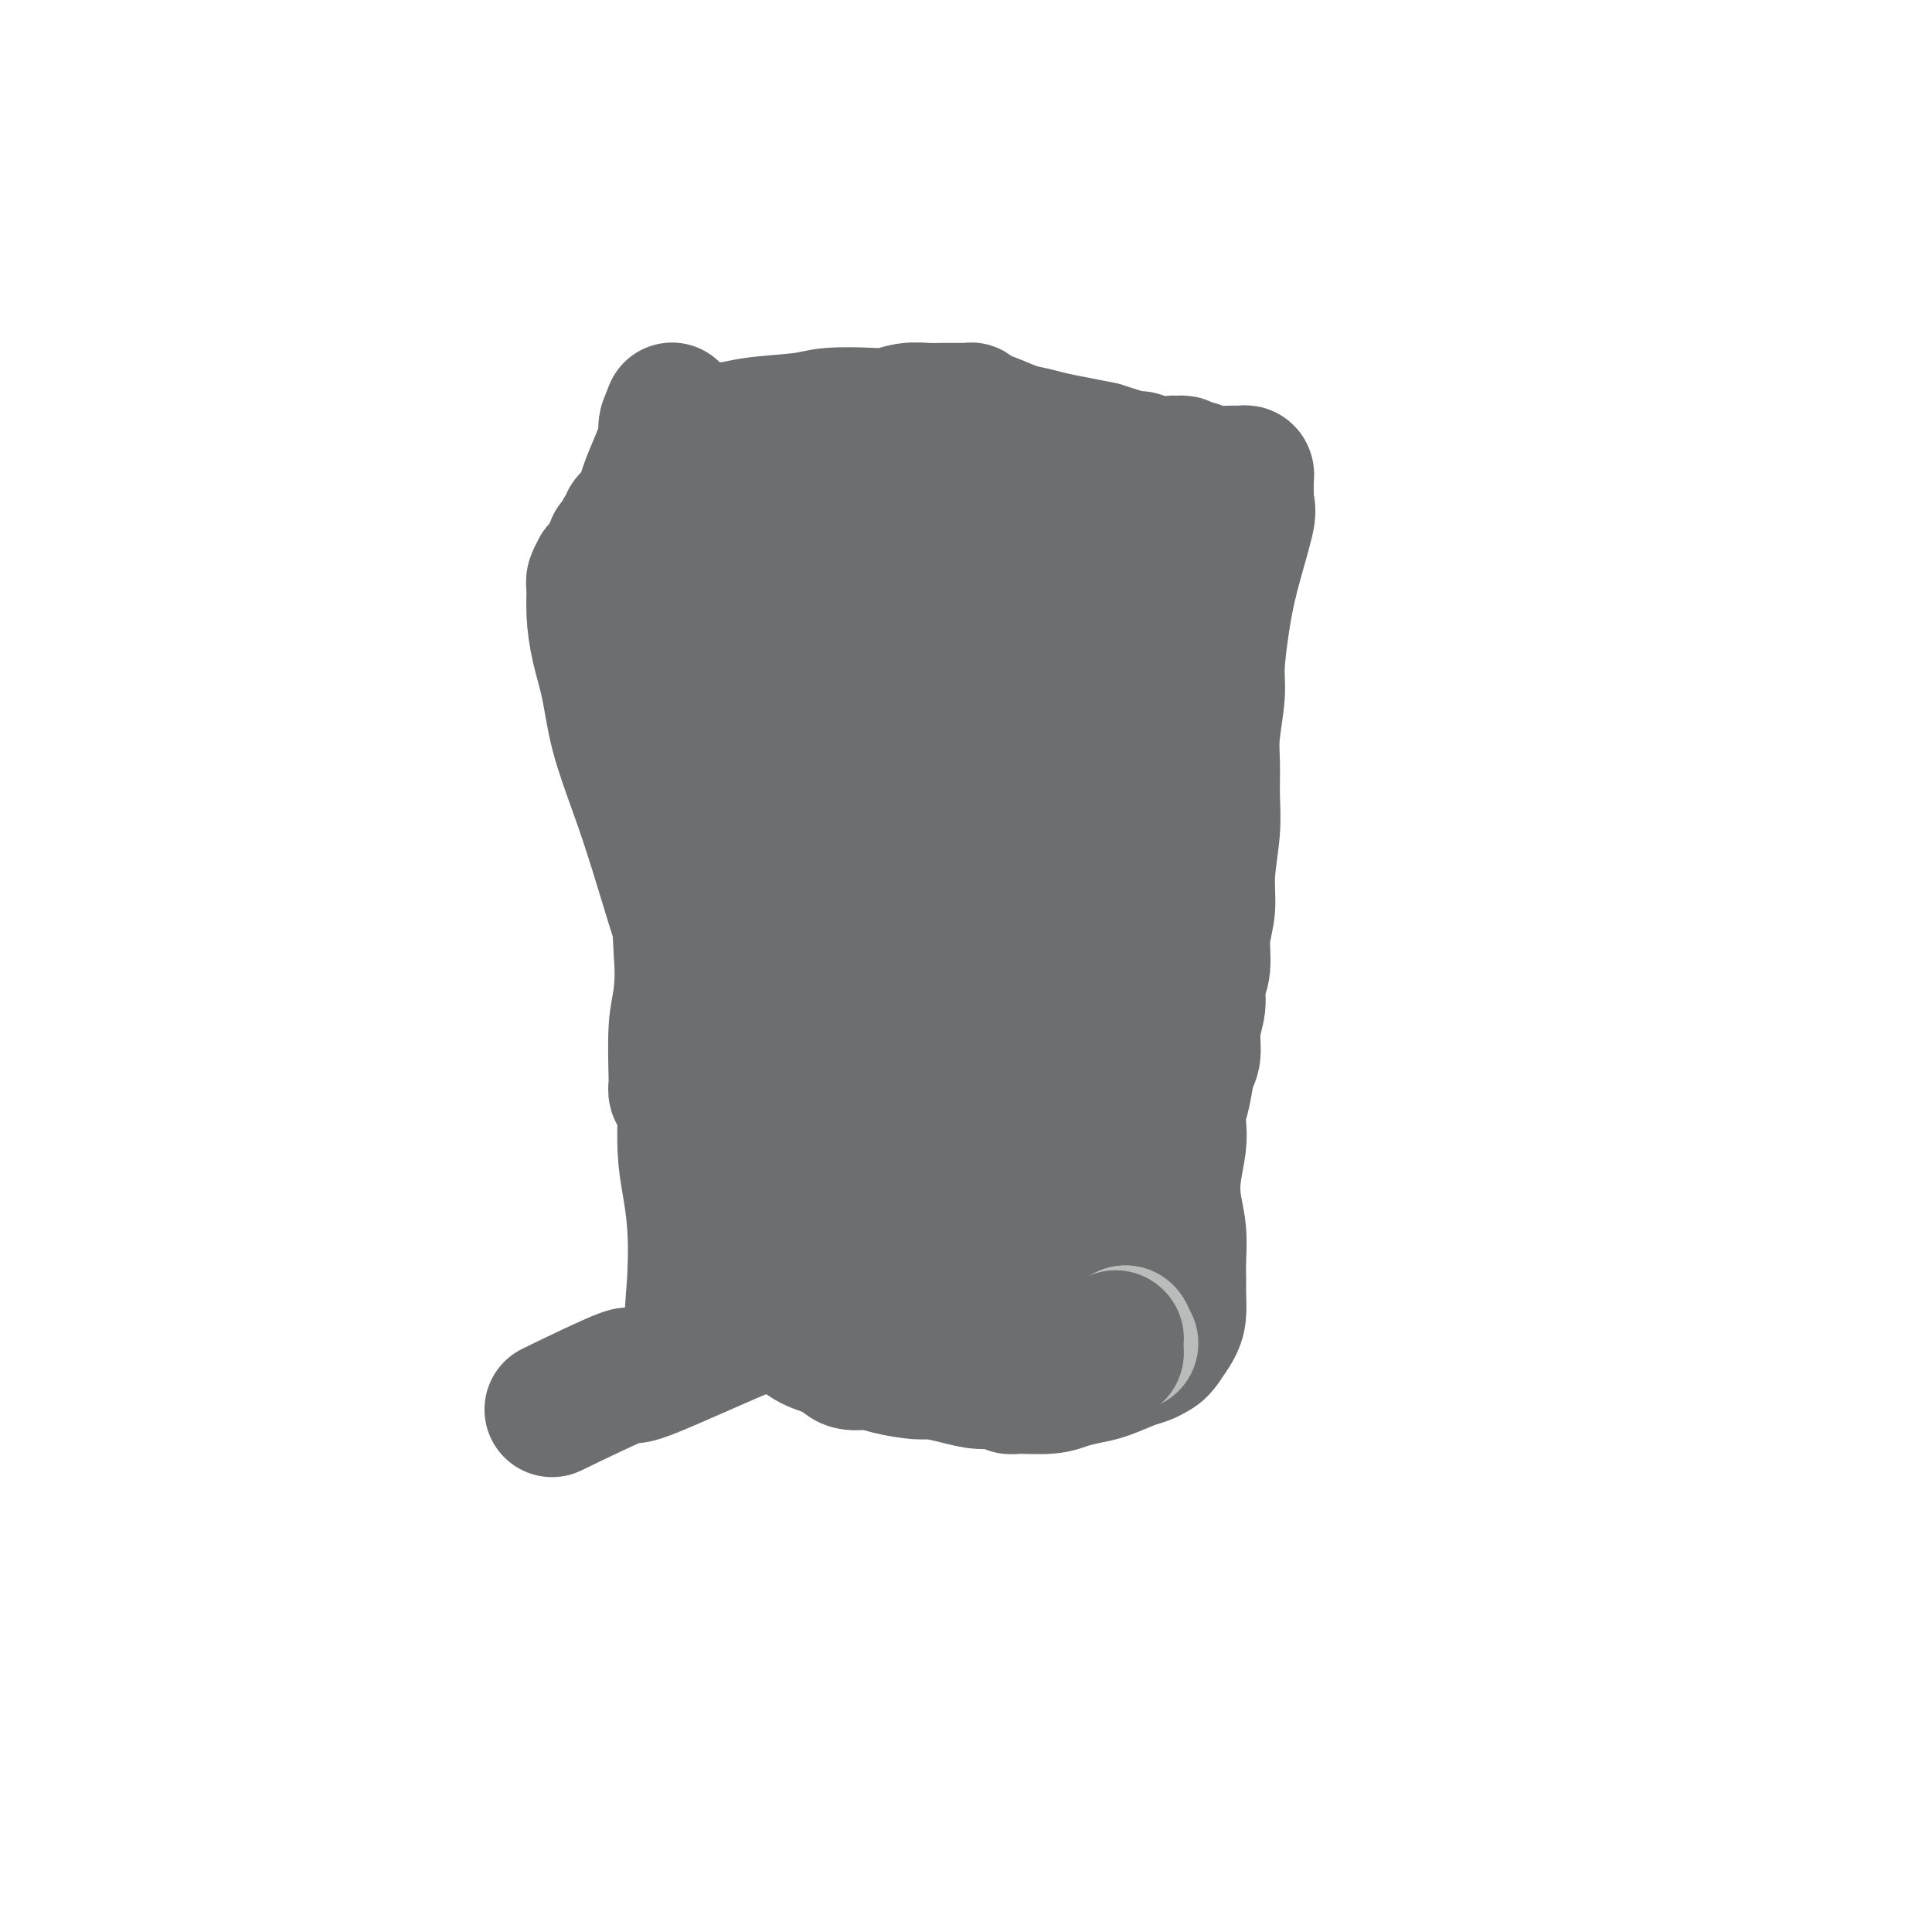 <svg viewBox='0 0 400 400' version='1.1' xmlns='http://www.w3.org/2000/svg' xmlns:xlink='http://www.w3.org/1999/xlink'><g fill='none' stroke='#6D6E70' stroke-width='6' stroke-linecap='round' stroke-linejoin='round'><path d='M208,251c0.000,0.000 0.100,0.100 0.1,0.1'/><path d='M208,251c0.000,0.000 0.100,0.100 0.1,0.1'/><path d='M213,256c0.000,0.000 0.100,0.100 0.1,0.1'/><path d='M212,254c0.000,0.000 0.100,0.100 0.1,0.1'/><path d='M217,258c0.000,0.000 0.100,0.100 0.1,0.1'/><path d='M219,259c0.000,0.000 0.100,0.100 0.1,0.1'/><path d='M212,252c0.000,0.000 0.100,0.100 0.1,0.1'/><path d='M218,255c0.000,0.000 0.100,0.100 0.1,0.1'/><path d='M213,252c0.000,0.000 0.100,0.100 0.1,0.1'/><path d='M207,250c0.000,0.000 0.100,0.100 0.1,0.1'/><path d='M208,251c0.000,0.000 0.100,0.100 0.1,0.1'/><path d='M203,257c0.000,0.000 0.100,0.100 0.1,0.1'/><path d='M196,256c0.000,0.000 0.100,0.100 0.1,0.1'/><path d='M209,257c0.000,0.000 0.100,0.100 0.1,0.1'/><path d='M200,257c0.000,0.000 0.100,0.100 0.1,0.1'/><path d='M211,257c0.000,0.000 0.100,0.100 0.1,0.1'/></g>
<g fill='none' stroke='#6D6E70' stroke-width='28' stroke-linecap='round' stroke-linejoin='round'><path d='M204,251c0.000,0.000 0.100,0.100 0.1,0.1'/><path d='M215,253c0.000,0.000 0.100,0.100 0.1,0.1'/><path d='M205,233c0.000,0.000 0.100,0.100 0.1,0.1'/><path d='M197,241c0.000,0.000 0.100,0.100 0.1,0.1'/><path d='M200,192c0.126,0.029 0.252,0.058 0,0c-0.252,-0.058 -0.884,-0.203 -1,0c-0.116,0.203 0.282,0.753 0,1c-0.282,0.247 -1.245,0.190 -2,1c-0.755,0.810 -1.301,2.488 -2,4c-0.699,1.512 -1.549,2.858 -2,4c-0.451,1.142 -0.502,2.079 -1,4c-0.498,1.921 -1.443,4.824 -2,7c-0.557,2.176 -0.727,3.623 -1,5c-0.273,1.377 -0.648,2.684 -1,4c-0.352,1.316 -0.679,2.643 -1,4c-0.321,1.357 -0.636,2.745 -1,4c-0.364,1.255 -0.777,2.378 -1,3c-0.223,0.622 -0.256,0.744 0,1c0.256,0.256 0.800,0.647 1,1c0.200,0.353 0.057,0.668 0,1c-0.057,0.332 -0.029,0.681 0,1c0.029,0.319 0.060,0.606 0,1c-0.060,0.394 -0.212,0.893 0,1c0.212,0.107 0.789,-0.180 1,0c0.211,0.180 0.057,0.826 0,1c-0.057,0.174 -0.015,-0.123 0,0c0.015,0.123 0.004,0.666 0,1c-0.004,0.334 -0.002,0.460 0,1c0.002,0.540 0.005,1.496 0,2c-0.005,0.504 -0.016,0.558 0,1c0.016,0.442 0.060,1.273 0,2c-0.060,0.727 -0.222,1.349 0,2c0.222,0.651 0.829,1.329 1,2c0.171,0.671 -0.094,1.335 0,2c0.094,0.665 0.547,1.333 1,2'/><path d='M189,255c0.620,3.585 0.169,1.549 0,1c-0.169,-0.549 -0.057,0.390 0,1c0.057,0.610 0.058,0.892 0,1c-0.058,0.108 -0.174,0.043 0,0c0.174,-0.043 0.638,-0.064 1,0c0.362,0.064 0.621,0.213 1,0c0.379,-0.213 0.878,-0.789 1,-1c0.122,-0.211 -0.134,-0.057 0,0c0.134,0.057 0.656,0.018 1,0c0.344,-0.018 0.508,-0.015 1,0c0.492,0.015 1.310,0.041 2,0c0.690,-0.041 1.250,-0.151 2,0c0.750,0.151 1.689,0.561 3,1c1.311,0.439 2.995,0.906 5,1c2.005,0.094 4.333,-0.185 6,0c1.667,0.185 2.674,0.834 4,1c1.326,0.166 2.972,-0.152 5,0c2.028,0.152 4.438,0.773 6,1c1.562,0.227 2.275,0.061 3,0c0.725,-0.061 1.462,-0.016 2,0c0.538,0.016 0.876,0.004 1,0c0.124,-0.004 0.036,-0.001 0,0c-0.036,0.001 -0.018,0.001 0,0'/><path d='M233,261c6.807,0.291 1.824,-0.482 0,-1c-1.824,-0.518 -0.488,-0.783 0,-1c0.488,-0.217 0.127,-0.388 0,-1c-0.127,-0.612 -0.020,-1.667 0,-2c0.020,-0.333 -0.048,0.056 0,0c0.048,-0.056 0.210,-0.558 0,-1c-0.210,-0.442 -0.792,-0.824 -1,-1c-0.208,-0.176 -0.042,-0.145 0,-1c0.042,-0.855 -0.041,-2.596 0,-4c0.041,-1.404 0.207,-2.472 0,-4c-0.207,-1.528 -0.788,-3.515 -1,-5c-0.212,-1.485 -0.057,-2.466 0,-4c0.057,-1.534 0.015,-3.621 0,-5c-0.015,-1.379 -0.003,-2.052 0,-3c0.003,-0.948 -0.002,-2.173 0,-3c0.002,-0.827 0.011,-1.256 0,-2c-0.011,-0.744 -0.042,-1.804 0,-3c0.042,-1.196 0.156,-2.529 0,-4c-0.156,-1.471 -0.581,-3.082 -1,-4c-0.419,-0.918 -0.830,-1.144 -1,-2c-0.170,-0.856 -0.099,-2.342 0,-4c0.099,-1.658 0.226,-3.486 0,-5c-0.226,-1.514 -0.807,-2.712 -1,-4c-0.193,-1.288 -0.000,-2.665 0,-4c0.000,-1.335 -0.192,-2.626 0,-4c0.192,-1.374 0.769,-2.830 1,-4c0.231,-1.170 0.117,-2.054 0,-3c-0.117,-0.946 -0.238,-1.955 0,-3c0.238,-1.045 0.833,-2.128 1,-3c0.167,-0.872 -0.095,-1.535 0,-2c0.095,-0.465 0.548,-0.733 1,-1'/><path d='M231,173c0.533,-3.943 0.367,-1.801 0,-1c-0.367,0.801 -0.934,0.261 -1,0c-0.066,-0.261 0.368,-0.244 0,0c-0.368,0.244 -1.537,0.714 -2,1c-0.463,0.286 -0.221,0.387 -1,2c-0.779,1.613 -2.580,4.738 -4,8c-1.420,3.262 -2.458,6.661 -4,10c-1.542,3.339 -3.587,6.618 -5,10c-1.413,3.382 -2.195,6.867 -3,10c-0.805,3.133 -1.635,5.914 -2,10c-0.365,4.086 -0.267,9.478 0,12c0.267,2.522 0.701,2.175 1,3c0.299,0.825 0.461,2.822 1,4c0.539,1.178 1.454,1.536 2,2c0.546,0.464 0.723,1.032 1,1c0.277,-0.032 0.653,-0.665 1,-1c0.347,-0.335 0.666,-0.372 1,-1c0.334,-0.628 0.682,-1.846 1,-4c0.318,-2.154 0.607,-5.243 1,-9c0.393,-3.757 0.890,-8.183 1,-12c0.110,-3.817 -0.167,-7.024 0,-11c0.167,-3.976 0.777,-8.722 1,-13c0.223,-4.278 0.060,-8.088 0,-11c-0.060,-2.912 -0.016,-4.925 0,-7c0.016,-2.075 0.004,-4.214 0,-6c-0.004,-1.786 -0.001,-3.221 0,-4c0.001,-0.779 0.000,-0.902 0,-1c-0.000,-0.098 -0.000,-0.171 0,0c0.000,0.171 0.000,0.585 0,1'/><path d='M220,166c0.255,-8.709 -0.106,1.520 -1,9c-0.894,7.480 -2.320,12.213 -4,18c-1.680,5.787 -3.613,12.630 -5,19c-1.387,6.370 -2.228,12.267 -3,17c-0.772,4.733 -1.474,8.300 -2,11c-0.526,2.700 -0.874,4.531 -1,6c-0.126,1.469 -0.030,2.574 0,3c0.030,0.426 -0.006,0.172 0,0c0.006,-0.172 0.054,-0.261 0,-1c-0.054,-0.739 -0.210,-2.126 0,-5c0.210,-2.874 0.784,-7.233 1,-12c0.216,-4.767 0.073,-9.940 0,-15c-0.073,-5.060 -0.075,-10.005 0,-15c0.075,-4.995 0.227,-10.040 0,-15c-0.227,-4.960 -0.834,-9.836 -1,-14c-0.166,-4.164 0.109,-7.616 0,-11c-0.109,-3.384 -0.604,-6.702 -1,-9c-0.396,-2.298 -0.695,-3.578 -1,-5c-0.305,-1.422 -0.617,-2.988 -1,-4c-0.383,-1.012 -0.838,-1.471 -1,-2c-0.162,-0.529 -0.033,-1.129 0,-1c0.033,0.129 -0.032,0.988 0,1c0.032,0.012 0.161,-0.821 0,1c-0.161,1.821 -0.612,6.297 -1,9c-0.388,2.703 -0.712,3.632 -2,8c-1.288,4.368 -3.539,12.176 -5,19c-1.461,6.824 -2.132,12.664 -3,17c-0.868,4.336 -1.934,7.168 -3,10'/><path d='M186,205c-2.558,11.067 -1.954,6.235 -2,5c-0.046,-1.235 -0.742,1.129 -1,2c-0.258,0.871 -0.079,0.250 0,0c0.079,-0.250 0.057,-0.131 0,0c-0.057,0.131 -0.148,0.272 0,0c0.148,-0.272 0.537,-0.958 1,-3c0.463,-2.042 1.002,-5.440 2,-9c0.998,-3.560 2.457,-7.281 4,-11c1.543,-3.719 3.170,-7.435 5,-11c1.830,-3.565 3.863,-6.977 5,-10c1.137,-3.023 1.377,-5.655 2,-8c0.623,-2.345 1.628,-4.404 2,-6c0.372,-1.596 0.110,-2.731 0,-4c-0.110,-1.269 -0.067,-2.672 0,-4c0.067,-1.328 0.158,-2.581 0,-4c-0.158,-1.419 -0.564,-3.004 -1,-4c-0.436,-0.996 -0.902,-1.402 -1,-2c-0.098,-0.598 0.171,-1.389 0,-2c-0.171,-0.611 -0.784,-1.043 -1,-1c-0.216,0.043 -0.036,0.561 0,1c0.036,0.439 -0.070,0.800 0,1c0.070,0.200 0.318,0.239 0,1c-0.318,0.761 -1.201,2.243 -2,4c-0.799,1.757 -1.514,3.788 -2,6c-0.486,2.212 -0.743,4.606 -1,7'/><path d='M196,153c-1.119,3.776 -0.917,3.717 -1,6c-0.083,2.283 -0.451,6.908 -1,11c-0.549,4.092 -1.280,7.651 -2,11c-0.720,3.349 -1.429,6.488 -2,10c-0.571,3.512 -1.003,7.396 -2,11c-0.997,3.604 -2.558,6.929 -4,10c-1.442,3.071 -2.765,5.888 -4,8c-1.235,2.112 -2.384,3.517 -3,5c-0.616,1.483 -0.701,3.042 -1,4c-0.299,0.958 -0.813,1.315 -1,2c-0.187,0.685 -0.046,1.700 0,2c0.046,0.300 -0.002,-0.113 0,0c0.002,0.113 0.053,0.751 0,1c-0.053,0.249 -0.210,0.109 0,0c0.210,-0.109 0.789,-0.185 1,0c0.211,0.185 0.056,0.633 0,1c-0.056,0.367 -0.011,0.654 0,1c0.011,0.346 -0.012,0.752 0,2c0.012,1.248 0.060,3.339 0,5c-0.060,1.661 -0.226,2.893 0,4c0.226,1.107 0.845,2.089 1,3c0.155,0.911 -0.155,1.751 0,3c0.155,1.249 0.773,2.906 1,4c0.227,1.094 0.061,1.623 0,2c-0.061,0.377 -0.016,0.601 0,1c0.016,0.399 0.005,0.971 0,1c-0.005,0.029 -0.002,-0.486 0,-1'/><path d='M178,260c0.012,4.050 -1.458,0.674 -2,-1c-0.542,-1.674 -0.156,-1.646 0,-2c0.156,-0.354 0.083,-1.089 0,-3c-0.083,-1.911 -0.176,-4.999 0,-7c0.176,-2.001 0.622,-2.914 1,-4c0.378,-1.086 0.688,-2.344 1,-3c0.312,-0.656 0.626,-0.712 1,-1c0.374,-0.288 0.807,-0.810 1,-1c0.193,-0.190 0.147,-0.048 0,0c-0.147,0.048 -0.394,0.002 0,0c0.394,-0.002 1.430,0.042 2,0c0.570,-0.042 0.675,-0.168 1,0c0.325,0.168 0.869,0.631 1,1c0.131,0.369 -0.152,0.642 0,1c0.152,0.358 0.739,0.799 1,1c0.261,0.201 0.194,0.162 0,1c-0.194,0.838 -0.516,2.553 -2,4c-1.484,1.447 -4.128,2.626 -6,4c-1.872,1.374 -2.970,2.941 -5,4c-2.030,1.059 -4.990,1.608 -7,2c-2.010,0.392 -3.069,0.627 -4,1c-0.931,0.373 -1.734,0.885 -3,1c-1.266,0.115 -2.995,-0.165 -4,0c-1.005,0.165 -1.286,0.776 -2,1c-0.714,0.224 -1.860,0.060 -2,0c-0.140,-0.060 0.725,-0.016 1,0c0.275,0.016 -0.041,0.004 0,0c0.041,-0.004 0.440,-0.001 1,0c0.560,0.001 1.280,0.001 2,0'/><path d='M154,259c0.841,0.017 0.944,0.058 1,0c0.056,-0.058 0.067,-0.217 0,0c-0.067,0.217 -0.211,0.809 0,1c0.211,0.191 0.775,-0.018 1,0c0.225,0.018 0.109,0.265 0,0c-0.109,-0.265 -0.210,-1.042 0,-1c0.210,0.042 0.732,0.902 1,-1c0.268,-1.902 0.282,-6.567 0,-11c-0.282,-4.433 -0.861,-8.635 -1,-11c-0.139,-2.365 0.163,-2.895 0,-6c-0.163,-3.105 -0.791,-8.786 -1,-14c-0.209,-5.214 0.000,-9.961 0,-14c-0.000,-4.039 -0.211,-7.371 0,-13c0.211,-5.629 0.843,-13.555 1,-17c0.157,-3.445 -0.161,-2.409 0,-4c0.161,-1.591 0.802,-5.809 1,-9c0.198,-3.191 -0.045,-5.354 0,-7c0.045,-1.646 0.378,-2.773 1,-4c0.622,-1.227 1.532,-2.552 2,-4c0.468,-1.448 0.492,-3.018 1,-4c0.508,-0.982 1.498,-1.377 2,-2c0.502,-0.623 0.515,-1.473 1,-2c0.485,-0.527 1.440,-0.730 2,-1c0.560,-0.270 0.723,-0.605 1,-1c0.277,-0.395 0.666,-0.850 1,-1c0.334,-0.150 0.612,0.003 1,0c0.388,-0.003 0.886,-0.164 1,0c0.114,0.164 -0.155,0.652 0,1c0.155,0.348 0.734,0.555 1,1c0.266,0.445 0.219,1.127 1,2c0.781,0.873 2.391,1.936 4,3'/><path d='M176,140c2.113,1.926 3.394,3.242 5,4c1.606,0.758 3.537,0.960 5,2c1.463,1.040 2.457,2.918 4,5c1.543,2.082 3.637,4.368 5,6c1.363,1.632 1.997,2.610 3,5c1.003,2.390 2.374,6.191 3,9c0.626,2.809 0.506,4.624 0,7c-0.506,2.376 -1.399,5.311 -2,8c-0.601,2.689 -0.912,5.132 -2,8c-1.088,2.868 -2.955,6.160 -4,8c-1.045,1.840 -1.267,2.229 -2,3c-0.733,0.771 -1.975,1.924 -3,3c-1.025,1.076 -1.833,2.074 -3,3c-1.167,0.926 -2.694,1.780 -4,2c-1.306,0.220 -2.391,-0.193 -3,0c-0.609,0.193 -0.741,0.990 -1,1c-0.259,0.010 -0.645,-0.769 -1,-1c-0.355,-0.231 -0.681,0.087 -1,0c-0.319,-0.087 -0.633,-0.578 -1,-1c-0.367,-0.422 -0.789,-0.775 -1,-3c-0.211,-2.225 -0.212,-6.321 0,-10c0.212,-3.679 0.635,-6.940 1,-10c0.365,-3.060 0.671,-5.918 1,-9c0.329,-3.082 0.679,-6.388 1,-9c0.321,-2.612 0.611,-4.530 1,-7c0.389,-2.470 0.878,-5.493 1,-8c0.122,-2.507 -0.122,-4.498 0,-7c0.122,-2.502 0.610,-5.516 1,-8c0.390,-2.484 0.682,-4.438 1,-6c0.318,-1.562 0.662,-2.732 1,-4c0.338,-1.268 0.669,-2.634 1,-4'/><path d='M182,127c1.570,-11.770 0.994,-5.196 1,-3c0.006,2.196 0.594,0.013 1,-1c0.406,-1.013 0.629,-0.857 1,-1c0.371,-0.143 0.888,-0.585 1,-1c0.112,-0.415 -0.182,-0.804 0,-1c0.182,-0.196 0.838,-0.198 1,0c0.162,0.198 -0.172,0.596 0,1c0.172,0.404 0.848,0.812 1,1c0.152,0.188 -0.222,0.154 0,2c0.222,1.846 1.038,5.572 1,10c-0.038,4.428 -0.930,9.557 -2,14c-1.070,4.443 -2.318,8.199 -4,12c-1.682,3.801 -3.798,7.646 -5,10c-1.202,2.354 -1.491,3.216 -2,4c-0.509,0.784 -1.239,1.489 -2,2c-0.761,0.511 -1.555,0.826 -2,1c-0.445,0.174 -0.542,0.205 -1,0c-0.458,-0.205 -1.279,-0.646 -2,-1c-0.721,-0.354 -1.343,-0.621 -2,-1c-0.657,-0.379 -1.350,-0.869 -2,-2c-0.650,-1.131 -1.256,-2.903 -2,-6c-0.744,-3.097 -1.625,-7.520 -2,-11c-0.375,-3.480 -0.244,-6.017 0,-9c0.244,-2.983 0.600,-6.412 1,-9c0.400,-2.588 0.843,-4.335 1,-6c0.157,-1.665 0.028,-3.248 0,-5c-0.028,-1.752 0.045,-3.674 0,-5c-0.045,-1.326 -0.208,-2.056 0,-3c0.208,-0.944 0.787,-2.100 1,-3c0.213,-0.900 0.061,-1.543 0,-2c-0.061,-0.457 -0.030,-0.729 0,-1'/><path d='M164,113c0.459,-6.430 0.106,-1.004 0,1c-0.106,2.004 0.036,0.588 0,1c-0.036,0.412 -0.251,2.652 -1,5c-0.749,2.348 -2.032,4.804 -3,7c-0.968,2.196 -1.622,4.134 -2,6c-0.378,1.866 -0.479,3.662 -1,5c-0.521,1.338 -1.462,2.218 -2,3c-0.538,0.782 -0.673,1.464 -1,2c-0.327,0.536 -0.847,0.924 -1,1c-0.153,0.076 0.062,-0.161 0,0c-0.062,0.161 -0.401,0.720 -1,1c-0.599,0.280 -1.460,0.282 -2,0c-0.540,-0.282 -0.760,-0.847 -1,-1c-0.240,-0.153 -0.499,0.105 -1,0c-0.501,-0.105 -1.245,-0.573 -2,-1c-0.755,-0.427 -1.521,-0.813 -2,-2c-0.479,-1.187 -0.669,-3.175 -1,-4c-0.331,-0.825 -0.802,-0.488 -1,-1c-0.198,-0.512 -0.122,-1.874 0,-3c0.122,-1.126 0.290,-2.017 1,-4c0.710,-1.983 1.963,-5.058 4,-8c2.037,-2.942 4.858,-5.752 8,-8c3.142,-2.248 6.604,-3.935 9,-5c2.396,-1.065 3.725,-1.509 6,-2c2.275,-0.491 5.496,-1.028 8,-1c2.504,0.028 4.289,0.623 7,1c2.711,0.377 6.346,0.536 9,1c2.654,0.464 4.327,1.232 6,2'/><path d='M200,109c4.731,0.744 5.558,0.604 7,1c1.442,0.396 3.499,1.327 5,2c1.501,0.673 2.447,1.086 4,2c1.553,0.914 3.714,2.328 5,3c1.286,0.672 1.699,0.603 3,1c1.301,0.397 3.492,1.259 5,2c1.508,0.741 2.334,1.361 3,2c0.666,0.639 1.173,1.295 2,2c0.827,0.705 1.976,1.457 3,2c1.024,0.543 1.923,0.875 3,1c1.077,0.125 2.330,0.043 3,0c0.670,-0.043 0.756,-0.046 1,0c0.244,0.046 0.645,0.139 1,0c0.355,-0.139 0.666,-0.512 1,-1c0.334,-0.488 0.693,-1.091 1,-2c0.307,-0.909 0.561,-2.124 1,-3c0.439,-0.876 1.061,-1.411 1,-2c-0.061,-0.589 -0.806,-1.230 -1,-2c-0.194,-0.770 0.161,-1.668 0,-2c-0.161,-0.332 -0.838,-0.097 -1,0c-0.162,0.097 0.193,0.058 0,0c-0.193,-0.058 -0.933,-0.135 -1,0c-0.067,0.135 0.538,0.481 0,2c-0.538,1.519 -2.219,4.211 -4,9c-1.781,4.789 -3.664,11.676 -5,18c-1.336,6.324 -2.127,12.084 -3,18c-0.873,5.916 -1.828,11.989 -3,18c-1.172,6.011 -2.562,11.962 -4,18c-1.438,6.038 -2.926,12.164 -4,17c-1.074,4.836 -1.736,8.382 -2,11c-0.264,2.618 -0.132,4.309 0,6'/><path d='M221,232c-2.475,14.062 -0.662,5.217 0,2c0.662,-3.217 0.174,-0.805 0,0c-0.174,0.805 -0.034,0.002 0,-1c0.034,-1.002 -0.036,-2.204 0,-5c0.036,-2.796 0.180,-7.185 1,-12c0.820,-4.815 2.315,-10.055 4,-17c1.685,-6.945 3.559,-15.595 5,-23c1.441,-7.405 2.450,-13.567 3,-20c0.550,-6.433 0.641,-13.138 1,-19c0.359,-5.862 0.987,-10.880 1,-15c0.013,-4.120 -0.589,-7.340 -1,-10c-0.411,-2.660 -0.633,-4.759 -1,-6c-0.367,-1.241 -0.881,-1.624 -1,-2c-0.119,-0.376 0.158,-0.744 0,-1c-0.158,-0.256 -0.750,-0.401 -1,0c-0.250,0.401 -0.157,1.346 0,2c0.157,0.654 0.379,1.017 0,5c-0.379,3.983 -1.359,11.585 -2,19c-0.641,7.415 -0.942,14.641 -2,23c-1.058,8.359 -2.872,17.849 -4,27c-1.128,9.151 -1.569,17.963 -2,25c-0.431,7.037 -0.852,12.301 -1,17c-0.148,4.699 -0.024,8.834 0,11c0.024,2.166 -0.053,2.364 0,3c0.053,0.636 0.234,1.710 0,2c-0.234,0.290 -0.885,-0.205 -1,-1c-0.115,-0.795 0.306,-1.890 0,-3c-0.306,-1.110 -1.340,-2.236 -2,-6c-0.660,-3.764 -0.947,-10.167 -2,-17c-1.053,-6.833 -2.872,-14.095 -4,-21c-1.128,-6.905 -1.564,-13.452 -2,-20'/><path d='M210,169c-2.279,-14.272 -2.477,-16.952 -3,-21c-0.523,-4.048 -1.370,-9.465 -2,-14c-0.630,-4.535 -1.044,-8.186 -2,-11c-0.956,-2.814 -2.454,-4.789 -4,-6c-1.546,-1.211 -3.140,-1.659 -4,-2c-0.860,-0.341 -0.987,-0.575 -2,0c-1.013,0.575 -2.912,1.961 -6,6c-3.088,4.039 -7.366,10.732 -12,19c-4.634,8.268 -9.623,18.110 -13,27c-3.377,8.890 -5.143,16.830 -8,24c-2.857,7.170 -6.804,13.572 -9,18c-2.196,4.428 -2.641,6.881 -3,9c-0.359,2.119 -0.632,3.904 -1,5c-0.368,1.096 -0.832,1.505 -1,2c-0.168,0.495 -0.042,1.078 0,1c0.042,-0.078 -0.002,-0.817 0,-1c0.002,-0.183 0.049,0.190 0,-2c-0.049,-2.190 -0.193,-6.942 0,-10c0.193,-3.058 0.722,-4.421 1,-7c0.278,-2.579 0.306,-6.373 1,-12c0.694,-5.627 2.056,-13.087 3,-17c0.944,-3.913 1.471,-4.281 2,-6c0.529,-1.719 1.059,-4.791 2,-8c0.941,-3.209 2.292,-6.556 3,-9c0.708,-2.444 0.774,-3.984 1,-6c0.226,-2.016 0.613,-4.508 1,-7'/><path d='M154,141c2.083,-9.000 1.290,-5.000 1,-4c-0.290,1.000 -0.078,-0.998 0,-2c0.078,-1.002 0.021,-1.007 0,-1c-0.021,0.007 -0.006,0.026 0,0c0.006,-0.026 0.002,-0.096 0,0c-0.002,0.096 -0.004,0.360 0,1c0.004,0.640 0.013,1.656 0,3c-0.013,1.344 -0.048,3.015 0,6c0.048,2.985 0.179,7.283 0,11c-0.179,3.717 -0.669,6.852 -1,11c-0.331,4.148 -0.504,9.310 -1,14c-0.496,4.690 -1.313,8.908 -2,13c-0.687,4.092 -1.242,8.057 -2,12c-0.758,3.943 -1.720,7.865 -2,11c-0.280,3.135 0.121,5.483 0,8c-0.121,2.517 -0.764,5.203 -1,7c-0.236,1.797 -0.063,2.703 0,4c0.063,1.297 0.018,2.983 0,5c-0.018,2.017 -0.008,4.365 0,6c0.008,1.635 0.012,2.557 0,4c-0.012,1.443 -0.042,3.408 0,5c0.042,1.592 0.155,2.810 0,4c-0.155,1.190 -0.577,2.352 -1,3c-0.423,0.648 -0.845,0.782 -1,1c-0.155,0.218 -0.042,0.520 0,1c0.042,0.480 0.012,1.137 0,1c-0.012,-0.137 -0.006,-1.069 0,-2'/><path d='M144,263c-1.576,19.999 -0.016,5.495 0,-4c0.016,-9.495 -1.510,-13.981 -2,-19c-0.490,-5.019 0.057,-10.570 0,-19c-0.057,-8.430 -0.719,-19.738 -1,-25c-0.281,-5.262 -0.183,-4.477 -1,-7c-0.817,-2.523 -2.551,-8.353 -4,-13c-1.449,-4.647 -2.613,-8.111 -4,-12c-1.387,-3.889 -2.998,-8.205 -4,-12c-1.002,-3.795 -1.394,-7.071 -2,-10c-0.606,-2.929 -1.426,-5.511 -2,-8c-0.574,-2.489 -0.901,-4.887 -1,-7c-0.099,-2.113 0.030,-3.943 0,-5c-0.030,-1.057 -0.219,-1.340 0,-2c0.219,-0.660 0.846,-1.697 1,-2c0.154,-0.303 -0.165,0.127 0,0c0.165,-0.127 0.814,-0.812 1,-1c0.186,-0.188 -0.091,0.120 0,0c0.091,-0.120 0.549,-0.667 1,-1c0.451,-0.333 0.896,-0.452 1,-1c0.104,-0.548 -0.131,-1.527 0,-2c0.131,-0.473 0.630,-0.442 1,-1c0.370,-0.558 0.613,-1.706 1,-2c0.387,-0.294 0.918,0.265 1,0c0.082,-0.265 -0.286,-1.354 0,-2c0.286,-0.646 1.225,-0.851 2,-2c0.775,-1.149 1.384,-3.244 2,-5c0.616,-1.756 1.237,-3.175 2,-5c0.763,-1.825 1.668,-4.056 2,-5c0.332,-0.944 0.089,-0.600 0,-1c-0.089,-0.400 -0.026,-1.543 0,-2c0.026,-0.457 0.013,-0.229 0,0'/><path d='M138,88c2.280,-6.032 0.479,-1.612 0,0c-0.479,1.612 0.365,0.415 1,0c0.635,-0.415 1.062,-0.047 1,0c-0.062,0.047 -0.611,-0.226 1,0c1.611,0.226 5.383,0.950 8,1c2.617,0.050 4.079,-0.574 7,-1c2.921,-0.426 7.302,-0.654 10,-1c2.698,-0.346 3.712,-0.811 6,-1c2.288,-0.189 5.848,-0.103 8,0c2.152,0.103 2.895,0.224 4,0c1.105,-0.224 2.572,-0.792 4,-1c1.428,-0.208 2.817,-0.056 4,0c1.183,0.056 2.158,0.015 3,0c0.842,-0.015 1.550,-0.004 2,0c0.450,0.004 0.643,0.001 1,0c0.357,-0.001 0.879,-0.000 1,0c0.121,0.000 -0.160,0.000 0,0c0.160,-0.000 0.760,-0.001 1,0c0.240,0.001 0.119,0.004 0,0c-0.119,-0.004 -0.235,-0.013 0,0c0.235,0.013 0.821,0.049 1,0c0.179,-0.049 -0.049,-0.182 0,0c0.049,0.182 0.374,0.679 1,1c0.626,0.321 1.552,0.467 3,1c1.448,0.533 3.418,1.452 5,2c1.582,0.548 2.774,0.724 4,1c1.226,0.276 2.484,0.651 4,1c1.516,0.349 3.290,0.671 5,1c1.710,0.329 3.355,0.664 5,1'/><path d='M228,93c4.700,1.399 2.951,0.896 3,1c0.049,0.104 1.897,0.816 3,1c1.103,0.184 1.463,-0.161 2,0c0.537,0.161 1.253,0.827 2,1c0.747,0.173 1.524,-0.149 2,0c0.476,0.149 0.649,0.768 1,1c0.351,0.232 0.878,0.076 1,0c0.122,-0.076 -0.161,-0.073 0,0c0.161,0.073 0.764,0.215 1,0c0.236,-0.215 0.103,-0.785 0,-1c-0.103,-0.215 -0.178,-0.073 0,0c0.178,0.073 0.607,0.076 1,0c0.393,-0.076 0.749,-0.231 1,0c0.251,0.231 0.396,0.846 1,1c0.604,0.154 1.667,-0.155 2,0c0.333,0.155 -0.065,0.773 1,1c1.065,0.227 3.592,0.064 5,0c1.408,-0.064 1.698,-0.030 2,0c0.302,0.030 0.617,0.057 1,0c0.383,-0.057 0.835,-0.198 1,0c0.165,0.198 0.044,0.733 0,1c-0.044,0.267 -0.012,0.264 0,0c0.012,-0.264 0.003,-0.790 0,0c-0.003,0.790 -0.002,2.895 0,5'/><path d='M258,104c0.309,1.295 0.581,1.532 0,4c-0.581,2.468 -2.016,7.166 -3,11c-0.984,3.834 -1.517,6.802 -2,10c-0.483,3.198 -0.914,6.626 -1,9c-0.086,2.374 0.174,3.695 0,6c-0.174,2.305 -0.783,5.595 -1,8c-0.217,2.405 -0.043,3.927 0,6c0.043,2.073 -0.045,4.699 0,7c0.045,2.301 0.223,4.278 0,7c-0.223,2.722 -0.849,6.188 -1,9c-0.151,2.812 0.171,4.971 0,7c-0.171,2.029 -0.834,3.927 -1,6c-0.166,2.073 0.167,4.320 0,6c-0.167,1.680 -0.832,2.793 -1,4c-0.168,1.207 0.163,2.507 0,4c-0.163,1.493 -0.818,3.180 -1,5c-0.182,1.820 0.109,3.775 0,5c-0.109,1.225 -0.617,1.722 -1,3c-0.383,1.278 -0.642,3.337 -1,5c-0.358,1.663 -0.815,2.929 -1,4c-0.185,1.071 -0.098,1.947 0,3c0.098,1.053 0.208,2.283 0,4c-0.208,1.717 -0.735,3.919 -1,6c-0.265,2.081 -0.267,4.040 0,6c0.267,1.960 0.804,3.921 1,6c0.196,2.079 0.050,4.275 0,6c-0.050,1.725 -0.005,2.979 0,4c0.005,1.021 -0.030,1.810 0,3c0.030,1.190 0.123,2.782 0,4c-0.123,1.218 -0.464,2.062 -1,3c-0.536,0.938 -1.268,1.969 -2,3'/><path d='M241,278c-0.826,1.329 -1.392,1.651 -2,2c-0.608,0.349 -1.258,0.723 -2,1c-0.742,0.277 -1.578,0.456 -3,1c-1.422,0.544 -3.432,1.452 -5,2c-1.568,0.548 -2.696,0.736 -4,1c-1.304,0.264 -2.785,0.603 -4,1c-1.215,0.397 -2.165,0.853 -4,1c-1.835,0.147 -4.555,-0.016 -6,0c-1.445,0.016 -1.616,0.211 -2,0c-0.384,-0.211 -0.981,-0.826 -2,-1c-1.019,-0.174 -2.461,0.094 -4,0c-1.539,-0.094 -3.177,-0.551 -5,-1c-1.823,-0.449 -3.833,-0.889 -5,-1c-1.167,-0.111 -1.493,0.108 -3,0c-1.507,-0.108 -4.195,-0.542 -6,-1c-1.805,-0.458 -2.727,-0.941 -4,-1c-1.273,-0.059 -2.898,0.307 -4,0c-1.102,-0.307 -1.682,-1.286 -3,-2c-1.318,-0.714 -3.375,-1.162 -5,-2c-1.625,-0.838 -2.817,-2.066 -4,-3c-1.183,-0.934 -2.356,-1.575 -3,-2c-0.644,-0.425 -0.760,-0.635 -1,-1c-0.240,-0.365 -0.604,-0.886 -1,-1c-0.396,-0.114 -0.824,0.179 -1,0c-0.176,-0.179 -0.099,-0.832 0,-1c0.099,-0.168 0.219,0.147 0,0c-0.219,-0.147 -0.777,-0.756 -1,-1c-0.223,-0.244 -0.112,-0.122 0,0'/><path d='M157,269c-3.353,-2.011 -2.235,-0.539 -2,0c0.235,0.539 -0.413,0.144 -1,0c-0.587,-0.144 -1.115,-0.039 -2,0c-0.885,0.039 -2.128,0.010 -3,0c-0.872,-0.010 -1.373,-0.003 -2,0c-0.627,0.003 -1.379,0.001 -2,0c-0.621,-0.001 -1.111,-0.000 -1,0c0.111,0.000 0.825,0.000 1,0c0.175,-0.000 -0.187,-0.000 0,0c0.187,0.000 0.924,0.000 2,0c1.076,-0.000 2.492,-0.000 5,0c2.508,0.000 6.108,0.000 9,0c2.892,-0.000 5.075,-0.001 8,0c2.925,0.001 6.591,0.004 9,0c2.409,-0.004 3.559,-0.015 5,0c1.441,0.015 3.173,0.055 4,0c0.827,-0.055 0.751,-0.207 1,0c0.249,0.207 0.824,0.772 1,1c0.176,0.228 -0.047,0.117 0,0c0.047,-0.117 0.363,-0.241 0,0c-0.363,0.241 -1.407,0.848 -2,1c-0.593,0.152 -0.737,-0.151 -2,0c-1.263,0.151 -3.647,0.758 -5,1c-1.353,0.242 -1.677,0.121 -2,0'/><path d='M178,272c-1.768,0.482 -1.688,0.185 -2,0c-0.312,-0.185 -1.017,-0.260 -2,0c-0.983,0.260 -2.243,0.856 -3,1c-0.757,0.144 -1.010,-0.163 -2,0c-0.990,0.163 -2.717,0.796 -4,1c-1.283,0.204 -2.121,-0.022 -3,0c-0.879,0.022 -1.800,0.291 -2,0c-0.200,-0.291 0.322,-1.141 -5,1c-5.322,2.141 -16.488,7.275 -21,9c-4.512,1.725 -2.369,0.041 -5,1c-2.631,0.959 -10.038,4.560 -13,6c-2.962,1.440 -1.481,0.720 0,0'/></g>
<g fill='none' stroke='#BABBBB' stroke-width='28' stroke-linecap='round' stroke-linejoin='round'><path d='M233,276c0.000,0.000 0.100,0.100 0.1,0.1'/><path d='M233,276c0.000,0.000 0.100,0.100 0.1,0.1'/><path d='M234,278c0.000,0.000 0.100,0.100 0.1,0.1'/></g>
<g fill='none' stroke='#6D6E70' stroke-width='28' stroke-linecap='round' stroke-linejoin='round'><path d='M231,277c0.000,0.000 0.100,0.100 0.1,0.1'/><path d='M231,280c0.000,0.000 0.100,0.100 0.1,0.1'/></g>
</svg>